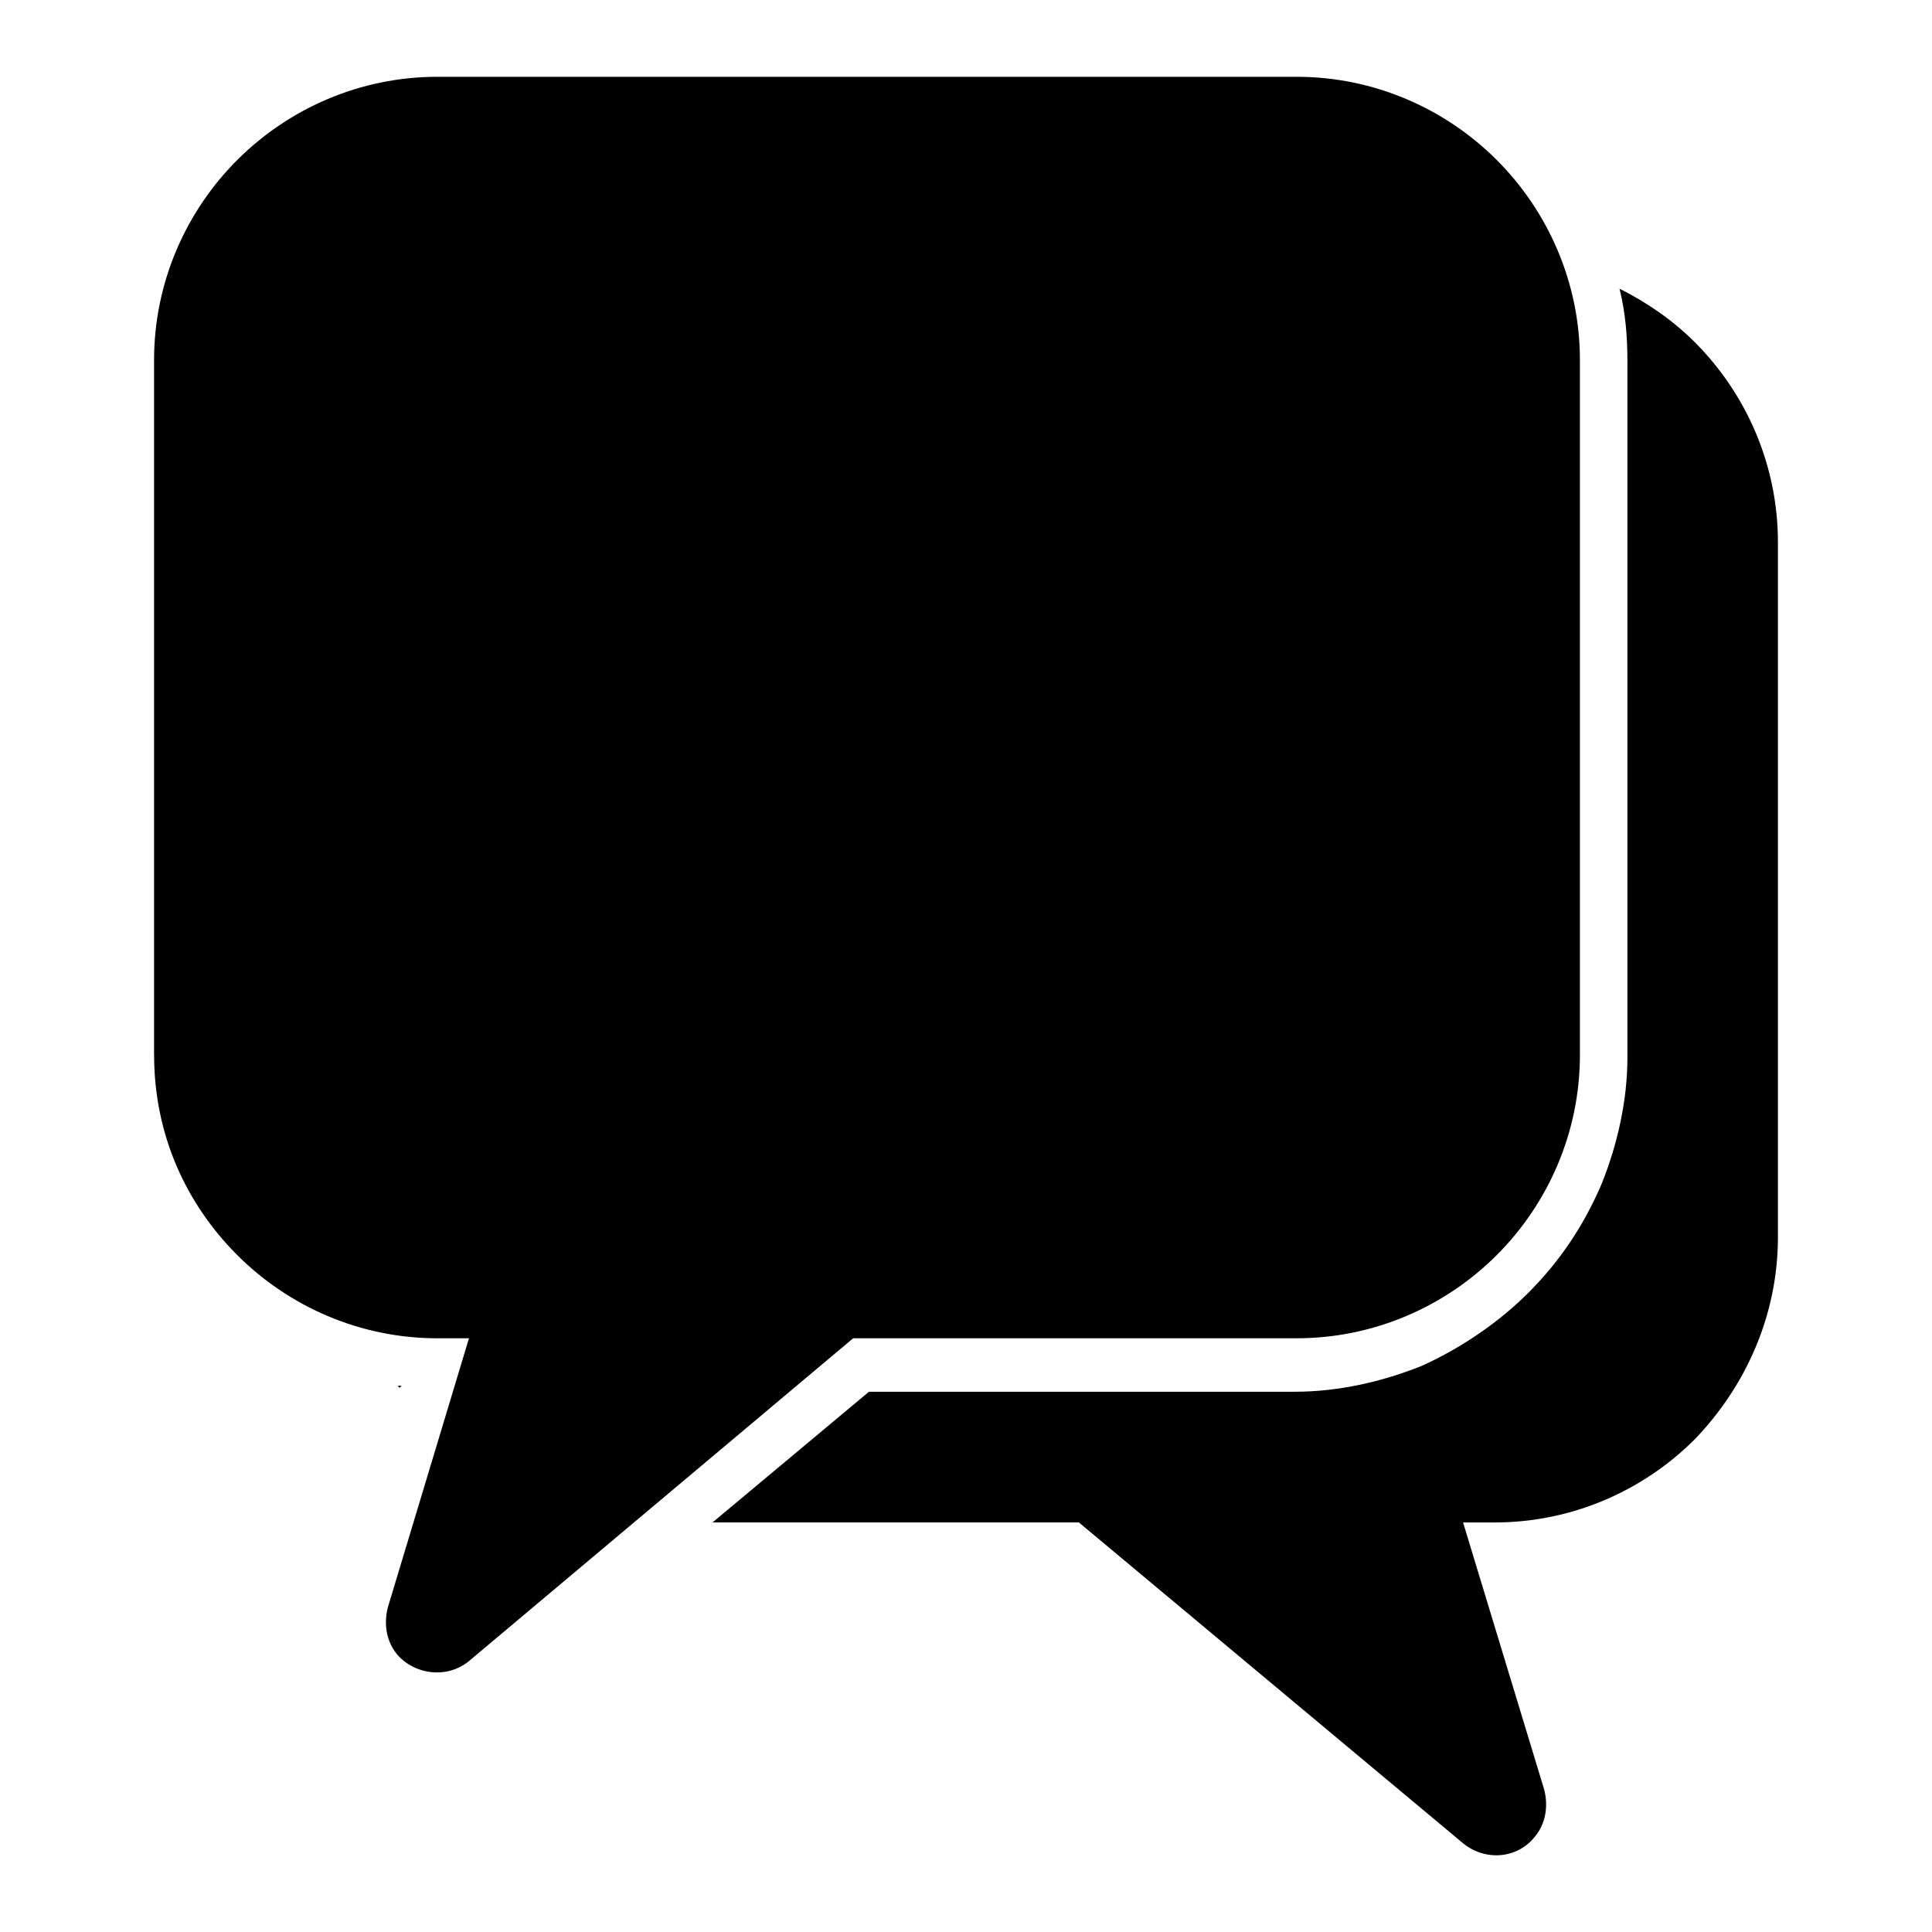 <?xml version="1.0" encoding="UTF-8"?>
<!-- Uploaded to: ICON Repo, www.svgrepo.com, Generator: ICON Repo Mixer Tools -->
<svg fill="#000000" width="800px" height="800px" version="1.1" viewBox="144 144 512 512" xmlns="http://www.w3.org/2000/svg">
 <path d="m615.17 471.89v-184.21c0-20.469-8.398-39.359-22.043-53.004-5.773-5.773-12.594-10.496-19.941-14.168 1.574 6.297 2.098 12.594 2.098 19.418v184.21c0 11.547-2.625 23.09-6.824 33.586-4.723 11.02-11.02 20.469-19.418 28.863-7.871 7.871-17.844 14.695-28.34 19.418-10.496 4.199-22.043 6.824-33.586 6.824h-112.83l-41.461 34.637h97.09l101.81 85.02c5.773 4.723 14.168 4.199 18.895-1.574 3.148-3.672 3.672-8.398 2.625-12.594l-21.516-70.848h8.398c20.469 0 39.359-8.398 53.004-22.043 13.641-14.172 22.039-33.066 22.039-53.535zm-430.34-48.281v-184.21c0-20.469 8.398-39.359 22.043-53.004 13.645-13.645 32.539-22.043 53.004-22.043h227.77c20.469 0 39.359 8.398 53.004 22.043 13.645 13.645 22.043 32.539 22.043 53.004v184.21c0 20.469-8.398 39.359-22.043 53.004-13.645 13.645-32.539 22.043-53.004 22.043h-117.55l-101.81 85.543c-5.773 4.723-14.168 3.672-18.895-1.574-3.148-3.672-3.672-8.398-2.625-12.594l21.516-71.371h-8.398c-20.469 0-39.359-8.398-53.004-22.043-13.641-13.645-22.039-32.016-22.039-53.008zm64.551 87.645 0.523 0.523 0.523-0.523z"/>
</svg>